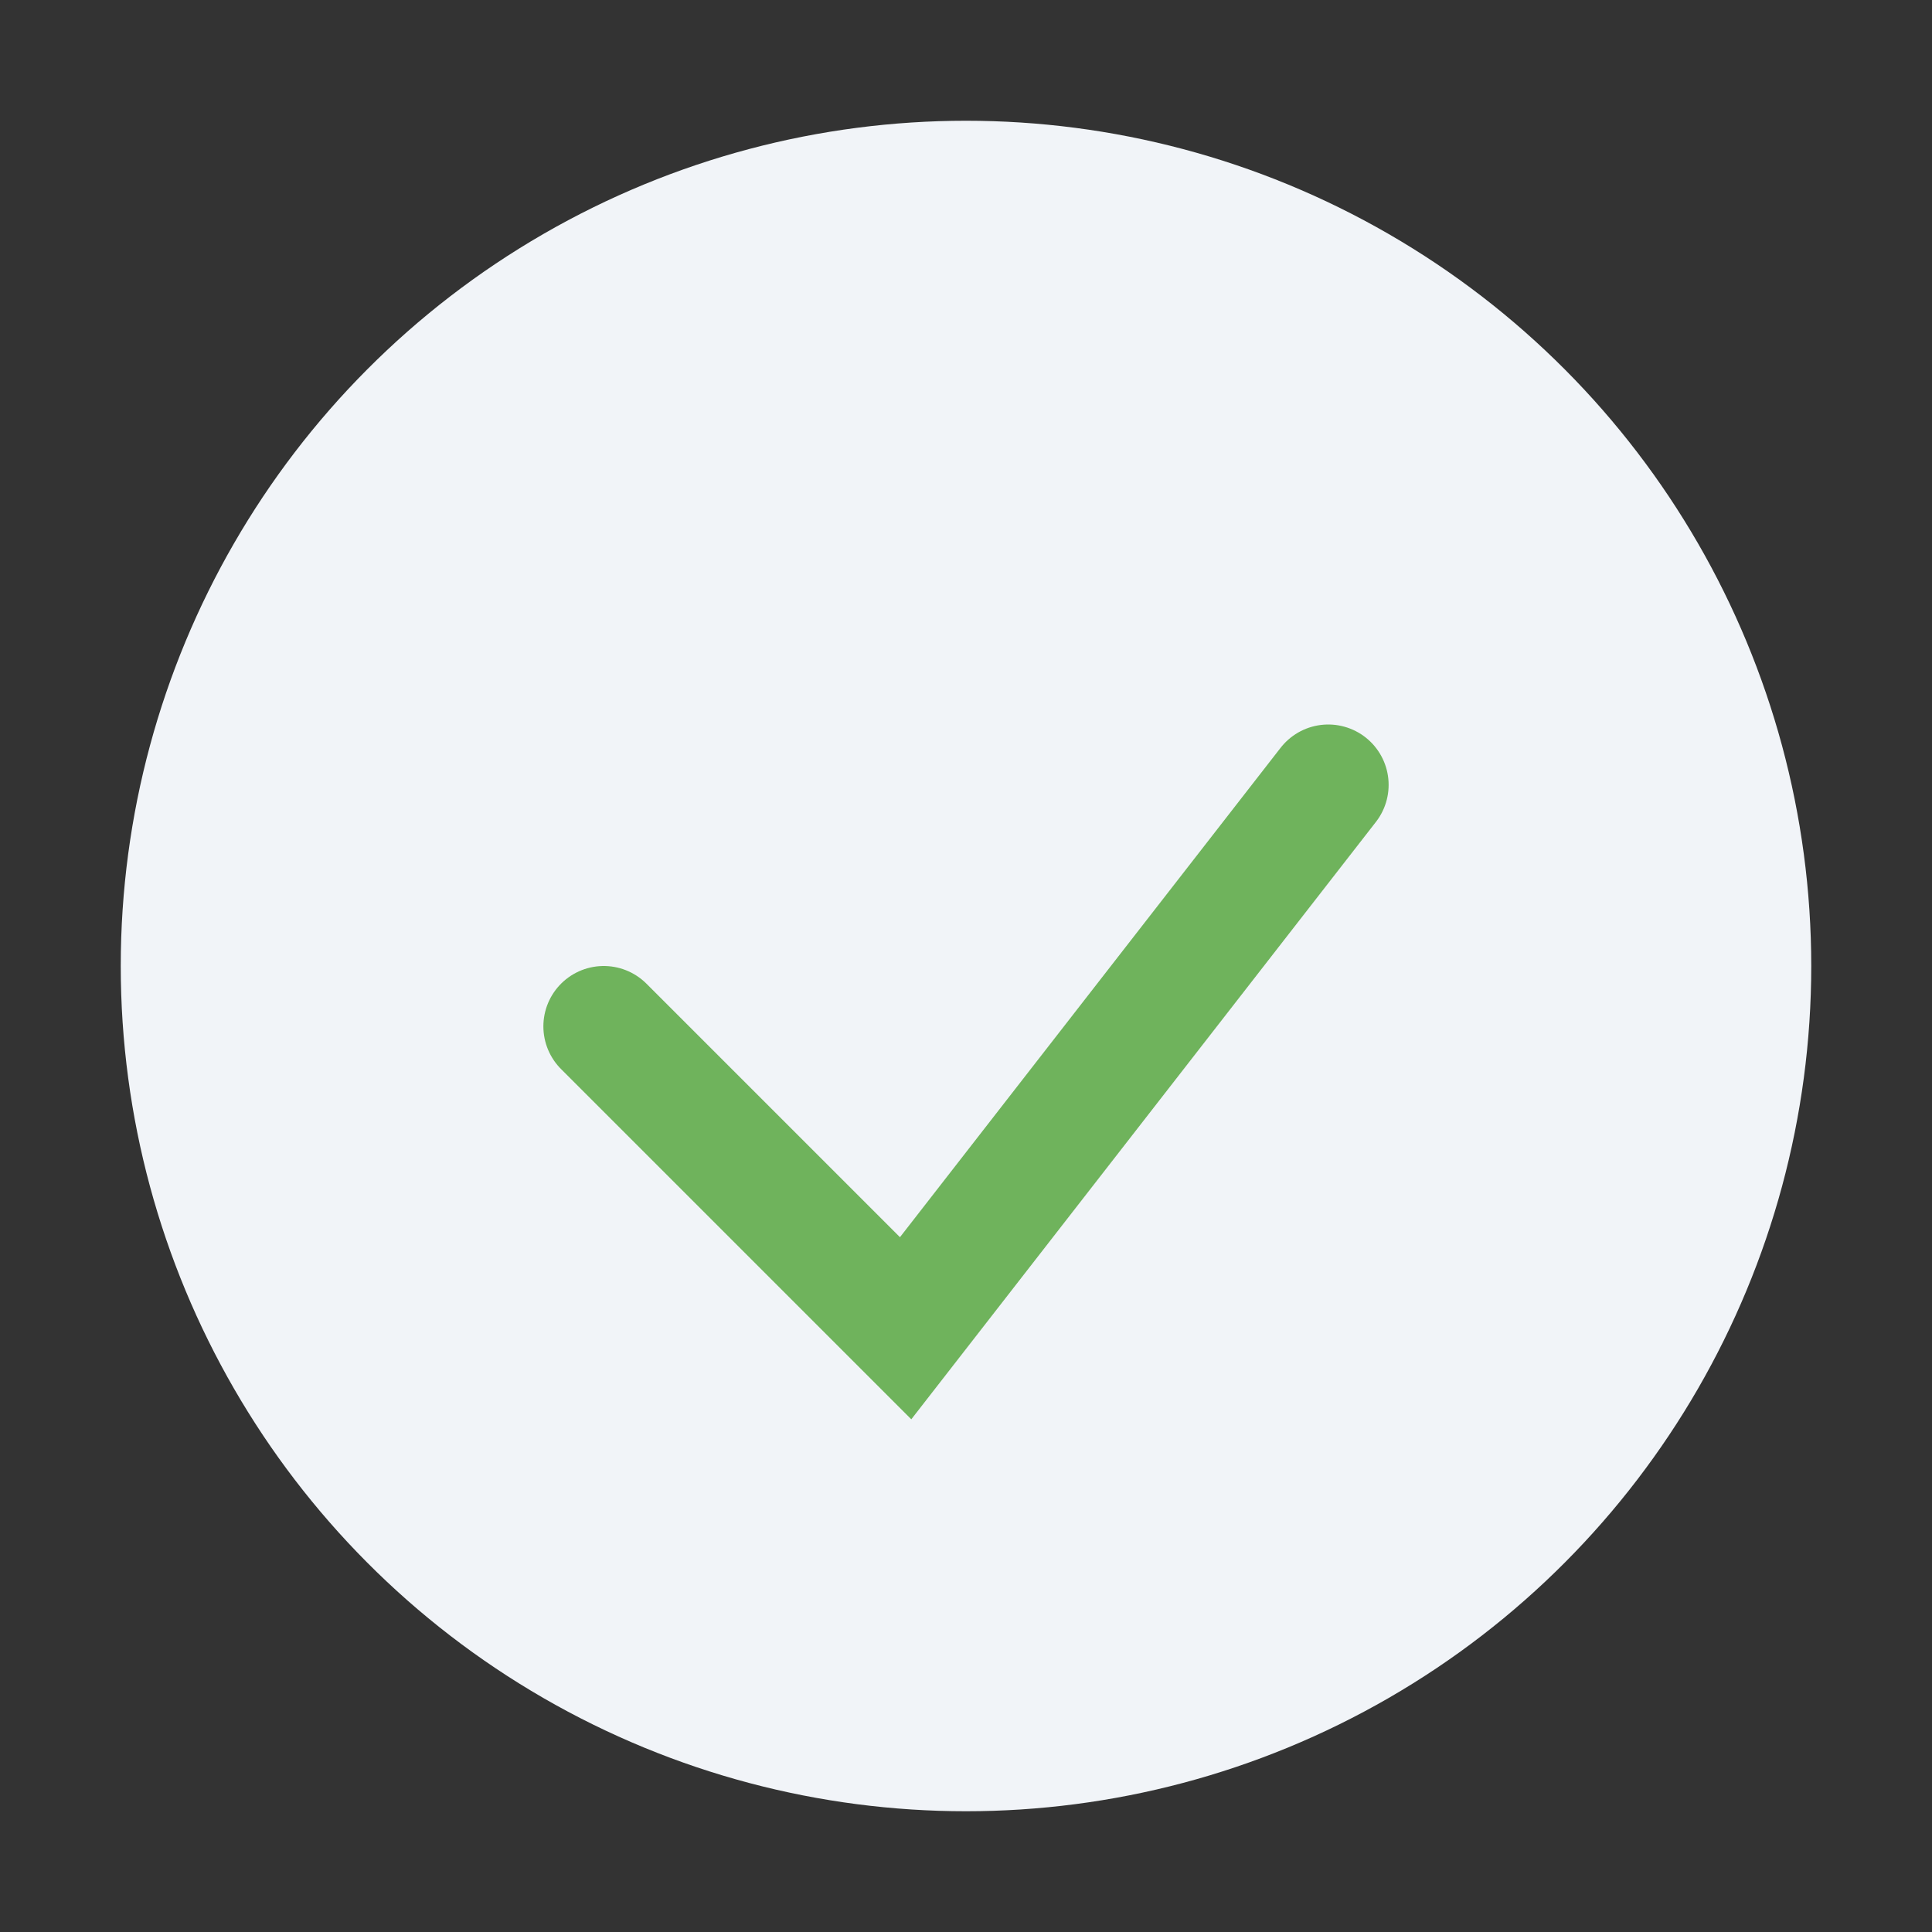 <?xml version="1.0" encoding="UTF-8"?>
<svg xmlns="http://www.w3.org/2000/svg" width="32" height="32" viewBox="0 0 32 32"><rect x="0" y="0" width="32" height="32" fill="#333333" stroke="none"/><circle cx="16" cy="16" r="14" fill="#F1F4F8"/><path d="M10 17l5 5 7-9" stroke="#6FB35C" stroke-width="2" fill="none" stroke-linecap="round"/></svg>
